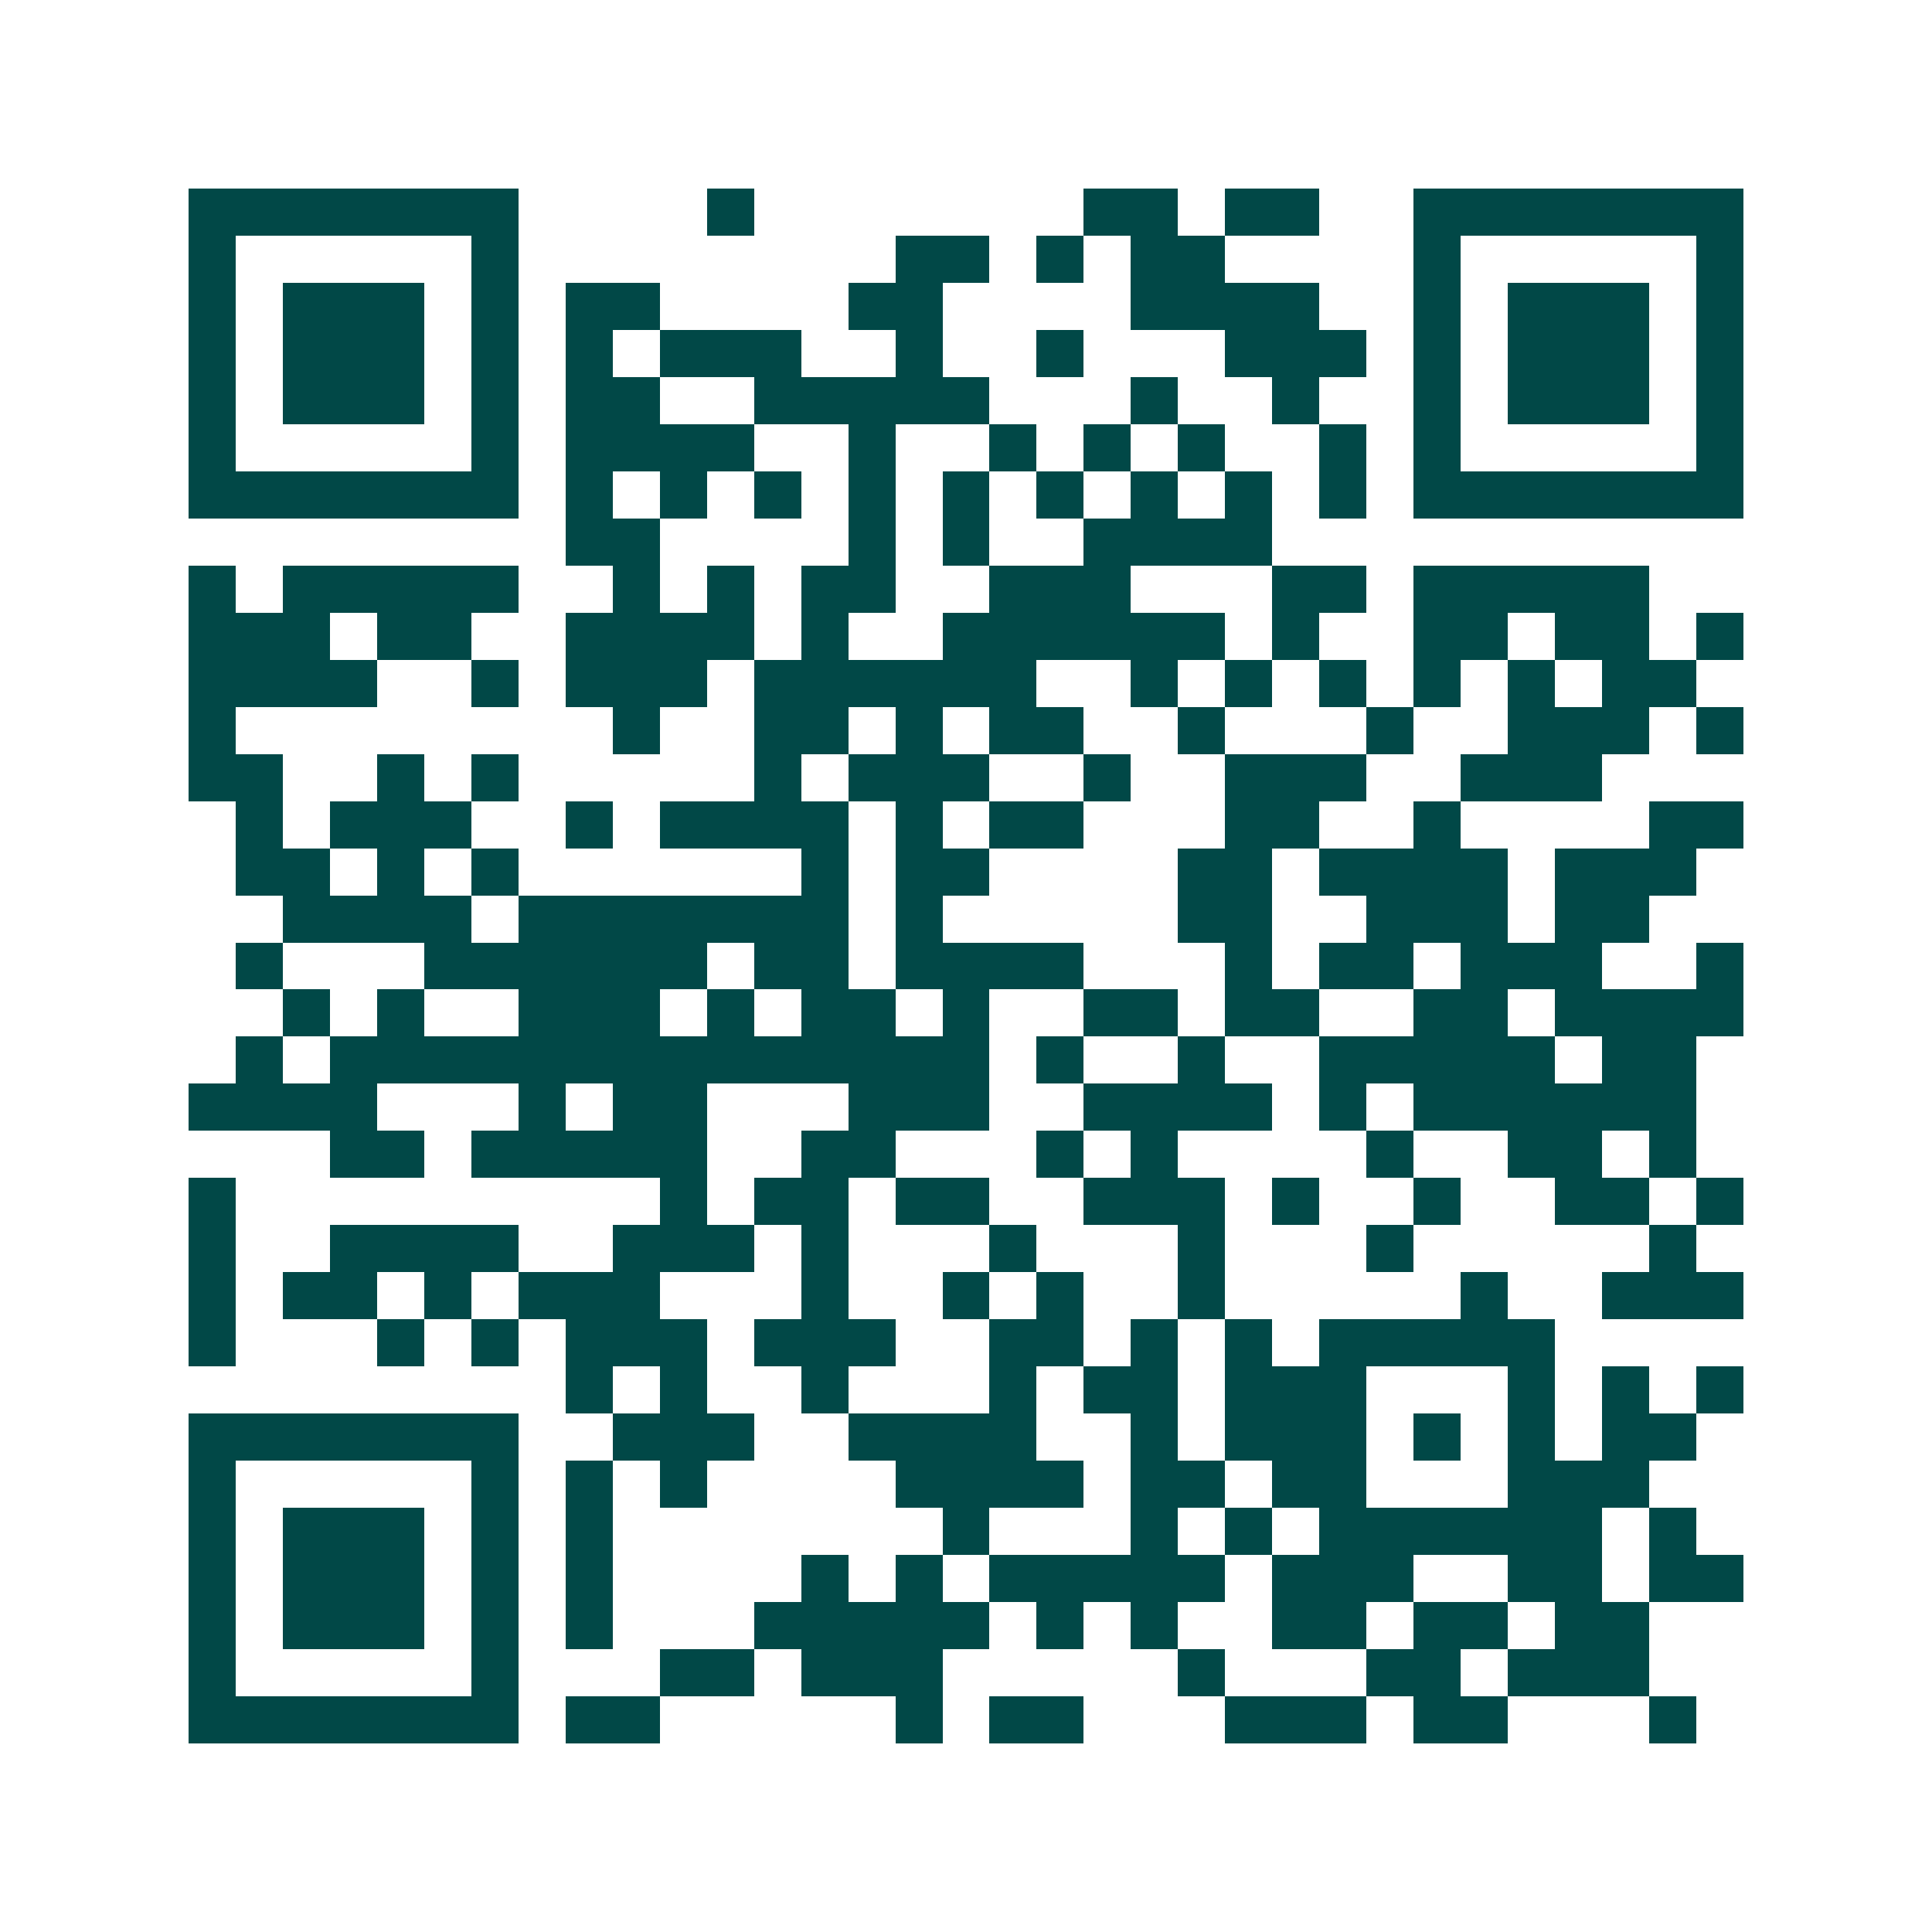 <svg xmlns="http://www.w3.org/2000/svg" width="200" height="200" viewBox="0 0 41 41" shape-rendering="crispEdges"><path fill="#ffffff" d="M0 0h41v41H0z"/><path stroke="#014847" d="M4 4.5h7m4 0h1m7 0h2m1 0h2m2 0h7M4 5.5h1m5 0h1m8 0h2m1 0h1m1 0h2m4 0h1m5 0h1M4 6.5h1m1 0h3m1 0h1m1 0h2m4 0h2m4 0h4m2 0h1m1 0h3m1 0h1M4 7.5h1m1 0h3m1 0h1m1 0h1m1 0h3m2 0h1m2 0h1m3 0h3m1 0h1m1 0h3m1 0h1M4 8.5h1m1 0h3m1 0h1m1 0h2m2 0h5m3 0h1m2 0h1m2 0h1m1 0h3m1 0h1M4 9.5h1m5 0h1m1 0h4m2 0h1m2 0h1m1 0h1m1 0h1m2 0h1m1 0h1m5 0h1M4 10.5h7m1 0h1m1 0h1m1 0h1m1 0h1m1 0h1m1 0h1m1 0h1m1 0h1m1 0h1m1 0h7M12 11.5h2m4 0h1m1 0h1m2 0h4M4 12.5h1m1 0h5m2 0h1m1 0h1m1 0h2m2 0h3m3 0h2m1 0h5M4 13.5h3m1 0h2m2 0h4m1 0h1m2 0h6m1 0h1m2 0h2m1 0h2m1 0h1M4 14.5h4m2 0h1m1 0h3m1 0h6m2 0h1m1 0h1m1 0h1m1 0h1m1 0h1m1 0h2M4 15.5h1m8 0h1m2 0h2m1 0h1m1 0h2m2 0h1m3 0h1m2 0h3m1 0h1M4 16.5h2m2 0h1m1 0h1m5 0h1m1 0h3m2 0h1m2 0h3m2 0h3M5 17.5h1m1 0h3m2 0h1m1 0h4m1 0h1m1 0h2m3 0h2m2 0h1m4 0h2M5 18.5h2m1 0h1m1 0h1m6 0h1m1 0h2m4 0h2m1 0h4m1 0h3M6 19.5h4m1 0h7m1 0h1m5 0h2m2 0h3m1 0h2M5 20.5h1m3 0h6m1 0h2m1 0h4m3 0h1m1 0h2m1 0h3m2 0h1M6 21.5h1m1 0h1m2 0h3m1 0h1m1 0h2m1 0h1m2 0h2m1 0h2m2 0h2m1 0h4M5 22.5h1m1 0h14m1 0h1m2 0h1m2 0h5m1 0h2M4 23.5h4m3 0h1m1 0h2m3 0h3m2 0h4m1 0h1m1 0h6M7 24.5h2m1 0h5m2 0h2m3 0h1m1 0h1m4 0h1m2 0h2m1 0h1M4 25.5h1m9 0h1m1 0h2m1 0h2m2 0h3m1 0h1m2 0h1m2 0h2m1 0h1M4 26.5h1m2 0h4m2 0h3m1 0h1m3 0h1m3 0h1m3 0h1m5 0h1M4 27.5h1m1 0h2m1 0h1m1 0h3m3 0h1m2 0h1m1 0h1m2 0h1m5 0h1m2 0h3M4 28.5h1m3 0h1m1 0h1m1 0h3m1 0h3m2 0h2m1 0h1m1 0h1m1 0h5M12 29.5h1m1 0h1m2 0h1m3 0h1m1 0h2m1 0h3m3 0h1m1 0h1m1 0h1M4 30.5h7m2 0h3m2 0h4m2 0h1m1 0h3m1 0h1m1 0h1m1 0h2M4 31.5h1m5 0h1m1 0h1m1 0h1m4 0h4m1 0h2m1 0h2m3 0h3M4 32.5h1m1 0h3m1 0h1m1 0h1m7 0h1m3 0h1m1 0h1m1 0h6m1 0h1M4 33.5h1m1 0h3m1 0h1m1 0h1m4 0h1m1 0h1m1 0h5m1 0h3m2 0h2m1 0h2M4 34.5h1m1 0h3m1 0h1m1 0h1m3 0h5m1 0h1m1 0h1m2 0h2m1 0h2m1 0h2M4 35.5h1m5 0h1m3 0h2m1 0h3m5 0h1m3 0h2m1 0h3M4 36.5h7m1 0h2m5 0h1m1 0h2m3 0h3m1 0h2m3 0h1"/></svg>
